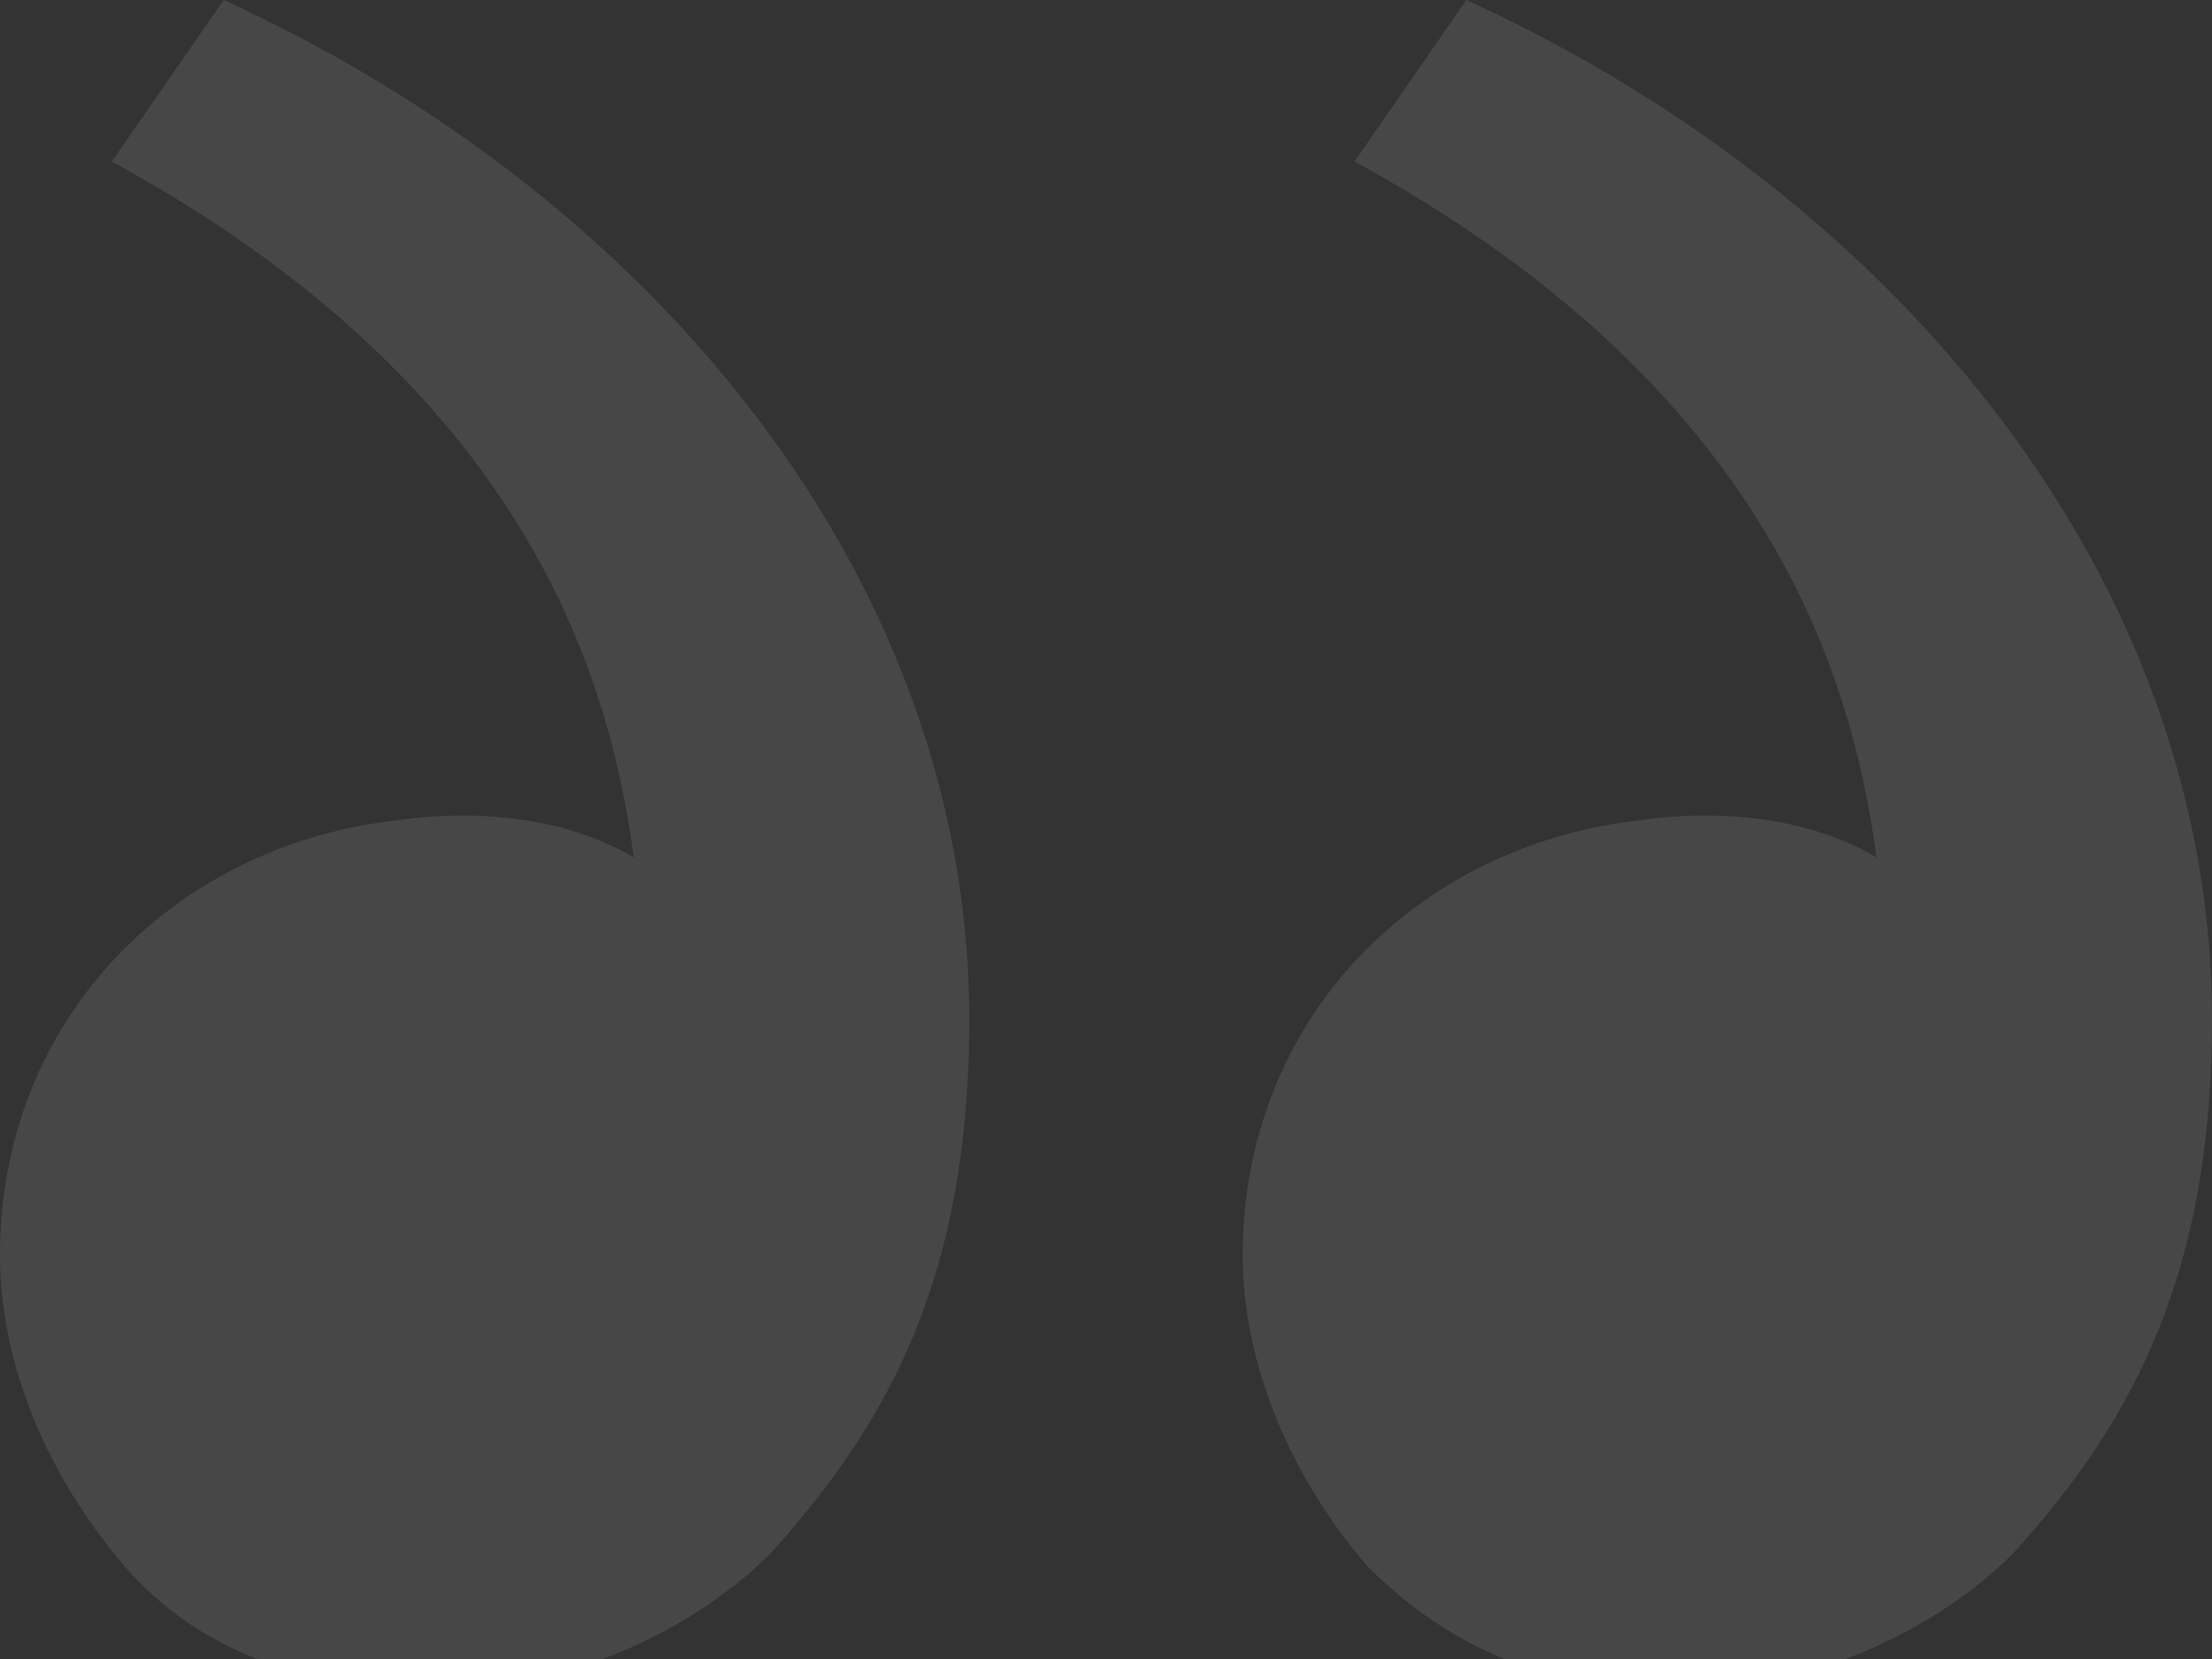 <svg width="40" height="30" viewBox="0 0 40 30" fill="none" xmlns="http://www.w3.org/2000/svg">
<rect x="0" y="0" width="40" height="30" fill="#333333" stroke="none"/>
<g clip-path="url(#clip0_447_146)">
<path d="M36.404 28.09C38.652 25.618 40 22.921 40 18.427C40 10.562 34.382 3.596 26.517 0L24.494 2.921C31.91 6.966 33.483 12.135 33.933 15.506C32.809 14.832 31.236 14.607 29.663 14.832C25.618 15.281 22.472 18.427 22.472 22.697C22.472 24.719 23.371 26.742 24.719 28.315C26.292 29.888 28.09 30.562 30.337 30.562C32.809 30.562 35.056 29.438 36.404 28.09ZM13.933 28.09C16.18 25.618 17.528 22.921 17.528 18.427C17.528 10.562 11.91 3.596 4.045 0L2.022 2.921C9.438 6.966 11.011 12.135 11.461 15.506C10.337 14.832 8.764 14.607 7.191 14.832C3.146 15.281 -1.48034e-06 18.427 -1.48034e-06 22.697C-1.48034e-06 24.719 0.899 26.742 2.247 28.315C3.595 29.888 5.618 30.562 7.865 30.562C10.337 30.562 12.584 29.438 13.933 28.09Z" fill="white" fill-opacity="0.1"/>
</g>
<defs>
<clipPath id="clip0_447_146">
<rect width="40" height="30" fill="white"/>
</clipPath>
</defs>
</svg>
